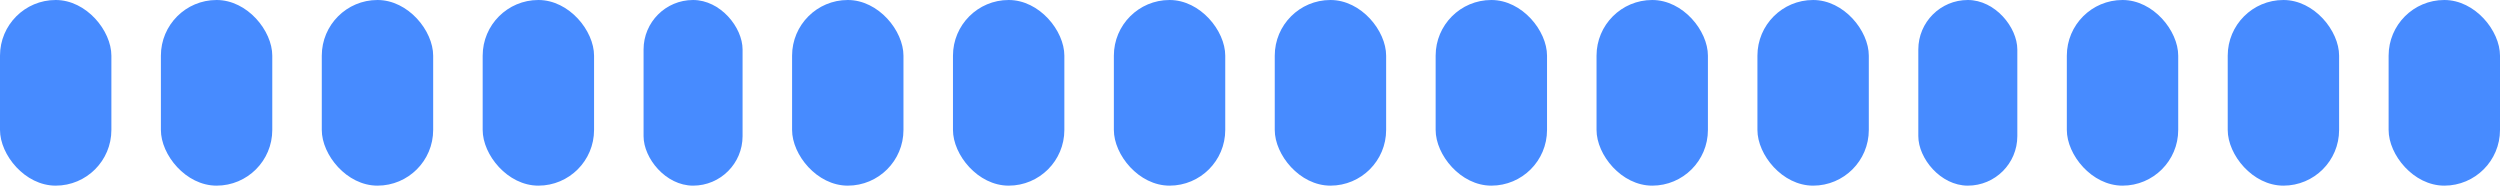 <?xml version="1.0" encoding="UTF-8"?> <svg xmlns="http://www.w3.org/2000/svg" width="202" height="15" viewBox="0 0 202 15" fill="none"><rect width="9" height="15" rx="4.5" fill="#478BFF"></rect><rect x="13" width="9" height="15" rx="4.5" fill="#478BFF"></rect><rect x="26" width="9" height="15" rx="4.5" fill="#478BFF"></rect><rect x="39" width="9" height="15" rx="4.5" fill="#478BFF"></rect><rect x="52" width="8" height="15" rx="4" fill="#478BFF"></rect><rect x="64" width="9" height="15" rx="4.5" fill="#478BFF"></rect><rect x="77" width="9" height="15" rx="4.5" fill="#478BFF"></rect><rect x="90" width="9" height="15" rx="4.5" fill="#478BFF"></rect><rect x="103" width="9" height="15" rx="4.5" fill="#478BFF"></rect><rect x="116" width="9" height="15" rx="4.5" fill="#478BFF"></rect><rect x="129" width="9" height="15" rx="4.5" fill="#478BFF"></rect><rect x="142" width="9" height="15" rx="4.5" fill="#478BFF"></rect><rect x="155" width="8" height="15" rx="4" fill="#478BFF"></rect><rect x="167" width="9" height="15" rx="4.5" fill="#478BFF"></rect><rect x="180" width="9" height="15" rx="4.5" fill="#478BFF"></rect><rect x="193" width="9" height="15" rx="4.5" fill="#478BFF"></rect></svg> 